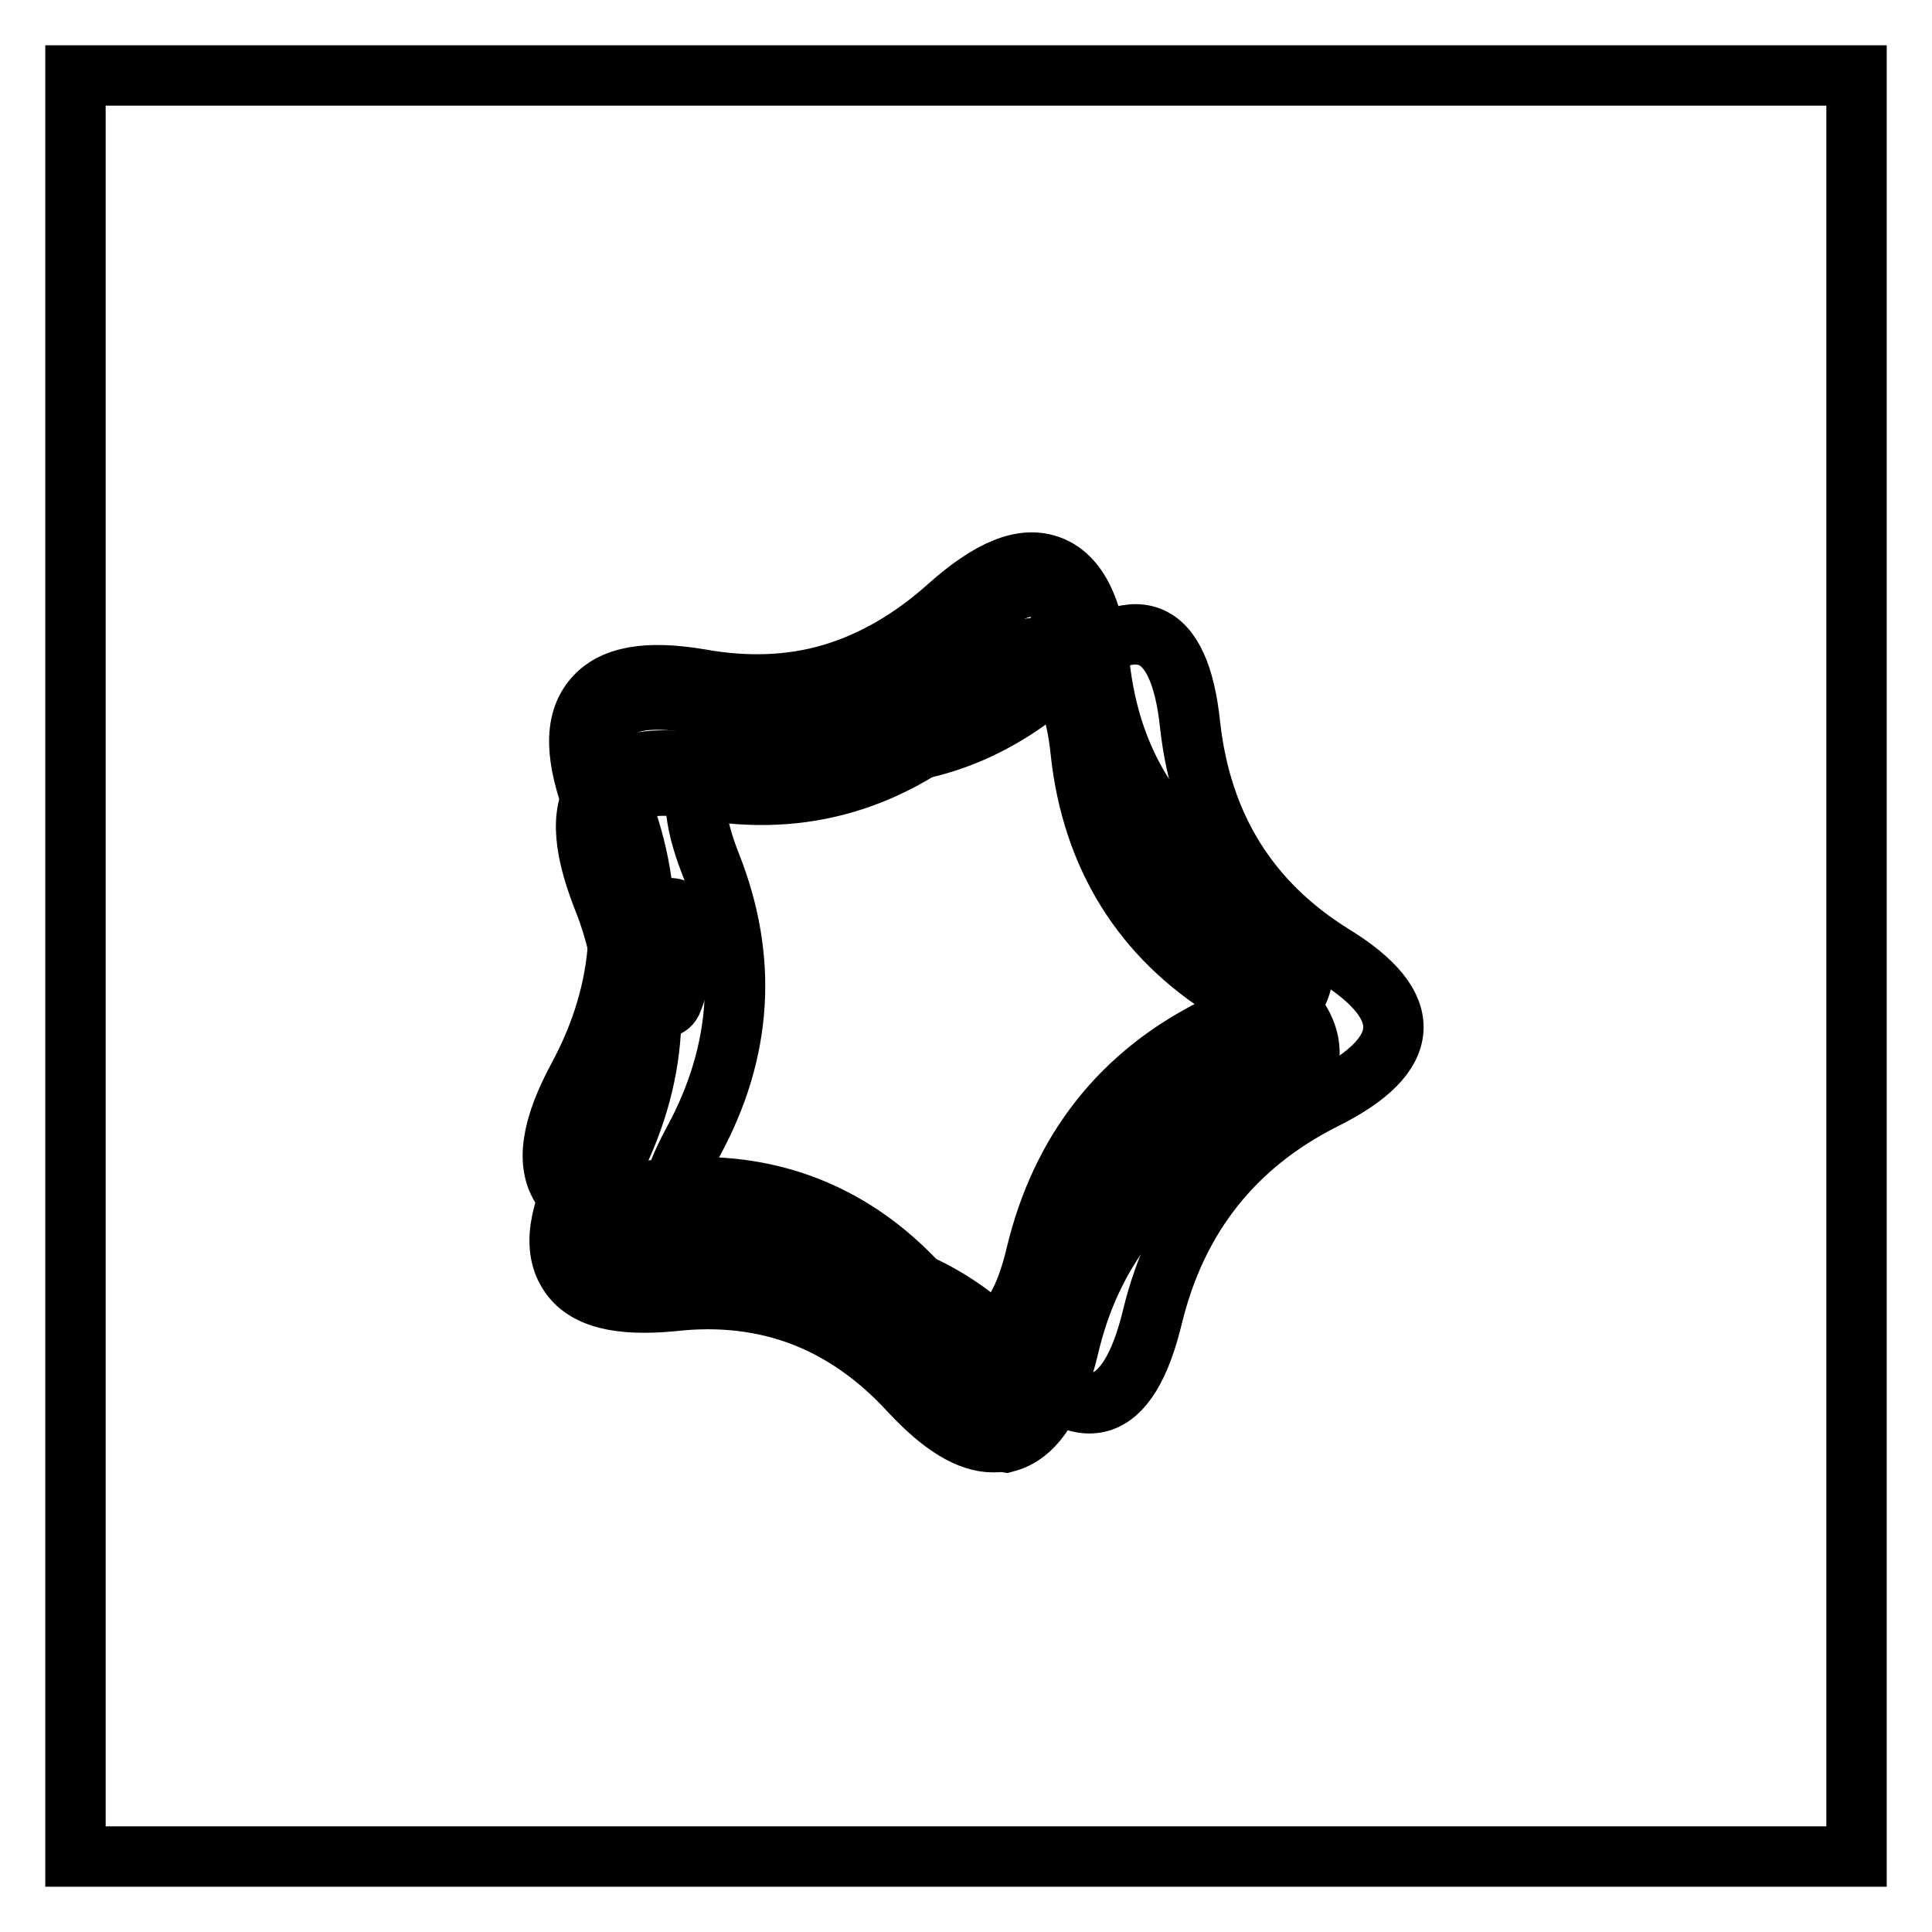 <?xml version="1.0" encoding="utf-8"?>
<!-- Svg Vector Icons : http://www.onlinewebfonts.com/icon -->
<!DOCTYPE svg PUBLIC "-//W3C//DTD SVG 1.1//EN" "http://www.w3.org/Graphics/SVG/1.1/DTD/svg11.dtd">
<svg version="1.1" xmlns="http://www.w3.org/2000/svg" xmlns:xlink="http://www.w3.org/1999/xlink" x="0px" y="0px" viewBox="0 0 256 256" enable-background="new 0 0 256 256" xml:space="preserve">
<g> <path stroke-width="8" fill-opacity="0" stroke="#000000"  d="M10,10h236v236H10V10z"/> <path stroke-width="8" fill-opacity="0" stroke="#000000"  d="M157.7,96.1c1.5,13.4,7.8,23.5,18.9,30.4c11.1,6.8,10.7,13.3-1.2,19.2c-11.9,6-19.5,15.6-22.7,28.8 c-3.2,13.2-9.2,15-18,5.3c-8.8-9.7-19.8-13.9-32.9-12.6c-13.1,1.3-16.4-4-9.9-16c6.5-12,7.2-24.2,2.3-36.6 c-4.9-12.4-0.9-17.5,11.9-15.2c12.8,2.3,24.3-1,34.3-10C150.5,80.5,156.3,82.7,157.7,96.1L157.7,96.1z"/> <path stroke-width="8" fill-opacity="0" stroke="#000000"  d="M144.9,99.4c1.5,13.4,7.8,23.5,18.9,30.4c11.1,6.8,10.7,13.3-1.2,19.2c-11.9,6-19.5,15.6-22.7,28.8 c-3.2,13.2-9.2,15-18,5.3c-8.8-9.7-19.8-13.9-32.9-12.6c-13.1,1.3-16.4-4-9.9-16c6.5-12,7.2-24.2,2.3-36.6 c-4.9-12.4-0.9-17.5,11.9-15.2c12.8,2.3,24.3-1,34.3-10C137.7,83.8,143.5,86,144.9,99.4L144.9,99.4z"/> <path stroke-width="8" fill-opacity="0" stroke="#000000"  d="M131.6,191.1c-3.2,0-6.8-2.2-11-6.7c-4.2-4.6-9-8-14.2-10c-5.2-2-11-2.7-17.2-2c-7.2,0.7-11.7-0.4-13.8-3.6 c-2.2-3.3-1.5-8.1,2.2-14.9c3.1-5.8,4.8-11.6,5.2-17.4c0.4-5.8-0.6-11.8-3-17.7c-2.7-7-2.9-11.8-0.3-14.9c2.5-3,7.1-3.8,14.2-2.6 c6.1,1.1,12,0.9,17.4-0.7c5.4-1.6,10.6-4.6,15.4-8.9c5.6-5,10-6.8,13.6-5.4c3.6,1.4,5.7,5.7,6.5,13.1c0.7,6.4,2.6,12.1,5.6,16.9 c3,4.8,7.2,8.9,12.5,12.2c6.1,3.8,9,7.5,8.8,11.4c-0.2,4-3.5,7.5-10.2,10.9c-5.7,2.9-10.4,6.6-14,11.2c-3.6,4.6-6.2,10.1-7.7,16.5 c-1.8,7.5-4.5,11.6-8.3,12.6C132.7,191,132.2,191.1,131.6,191.1L131.6,191.1z M93.6,168.7c11.5,0,21.5,4.5,29.5,13.4 c3.8,4.2,7,6.1,9.3,5.5c2.4-0.6,4.4-4.1,5.8-10c3.3-13.7,11.2-23.8,23.6-30c5.3-2.7,8.2-5.4,8.3-8c0.1-2.4-2.4-5.3-7.2-8.3 c-11.5-7.1-18.2-17.8-19.7-31.7c-0.6-5.9-2.1-9.4-4.3-10.3c-2.2-0.8-5.7,0.8-10.1,4.8c-10.4,9.3-22.4,12.9-35.8,10.5 c-5.6-1-9.3-0.5-10.9,1.4c-1.6,2-1.3,5.9,0.9,11.5c5.1,12.8,4.3,25.6-2.4,38c-2.9,5.4-3.7,9.3-2.4,11.3c1.3,1.9,5,2.7,10.6,2.1 C90.5,168.7,92.1,168.7,93.6,168.7L93.6,168.7z"/> <path stroke-width="8" fill-opacity="0" stroke="#000000"  d="M144,88.1c1.5,13.4,7.8,23.5,18.9,30.4c11.1,6.8,10.7,13.3-1.2,19.2s-19.5,15.6-22.7,28.8 c-3.2,13.2-9.2,15-18,5.3c-8.8-9.7-19.8-13.9-32.9-12.6c-13.1,1.3-16.4-4-9.9-16c6.5-12,7.2-24.2,2.3-36.6 c-4.9-12.4-0.9-17.5,11.9-15.2c12.8,2.3,24.3-1,34.3-10C136.8,72.5,142.5,74.7,144,88.1z"/> <path stroke-width="8" fill-opacity="0" stroke="#000000"  d="M130.7,179.8c-3.2,0-6.8-2.2-11-6.7c-4.2-4.6-9-8-14.2-10c-5.2-2-11-2.7-17.2-2c-7.2,0.7-11.7-0.4-13.8-3.6 c-2.2-3.2-1.5-8.1,2.2-14.9c3.1-5.8,4.8-11.6,5.2-17.4c0.4-5.8-0.6-11.8-3-17.7c-2.7-7-2.9-11.8-0.3-14.9c2.5-3,7.1-3.8,14.2-2.6 c6.1,1.1,12,0.9,17.4-0.7s10.6-4.6,15.4-8.9c5.6-5,10-6.8,13.6-5.4c3.6,1.4,5.7,5.7,6.5,13.1c0.7,6.4,2.6,12.1,5.6,16.9 c3,4.8,7.2,8.9,12.5,12.2c6.1,3.8,9,7.5,8.9,11.4c-0.2,4-3.5,7.5-10.2,10.9c-5.7,2.9-10.4,6.6-14,11.2c-3.6,4.6-6.2,10.1-7.7,16.5 c-1.8,7.5-4.5,11.6-8.3,12.6C131.8,179.7,131.3,179.8,130.7,179.8L130.7,179.8z M92.7,157.3c11.5,0,21.5,4.5,29.5,13.4 c3.8,4.2,7,6.1,9.3,5.5c2.4-0.6,4.4-4.1,5.8-10c3.3-13.7,11.2-23.8,23.6-30c5.3-2.7,8.2-5.4,8.3-8c0.1-2.4-2.4-5.3-7.2-8.3 c-11.5-7.1-18.2-17.8-19.7-31.7c-0.6-5.9-2.1-9.4-4.3-10.3c-2.2-0.8-5.7,0.8-10.1,4.8c-10.4,9.3-22.4,12.9-35.8,10.5 c-5.6-1-9.3-0.5-10.9,1.4c-1.6,2-1.3,5.9,0.9,11.5c5.1,12.8,4.3,25.6-2.4,38.1c-2.9,5.4-3.7,9.3-2.4,11.3c1.3,1.9,5,2.7,10.6,2.1 C89.6,157.4,91.1,157.3,92.7,157.3L92.7,157.3z"/> <path stroke-width="8" fill-opacity="0" stroke="#000000"  d="M122.7,92.5c-0.4,0-0.7-0.2-1-0.5c-0.3-0.5-0.2-1.2,0.3-1.6c1.5-1,2.9-2.1,4.1-3.2c0.5-0.4,1.2-0.4,1.6,0.1 c0.4,0.5,0.4,1.2-0.1,1.6c-1.4,1.2-2.8,2.4-4.4,3.5C123.1,92.4,122.9,92.5,122.7,92.5z M98.6,99.3c-0.5,0-0.8,0-0.8,0 c-0.6,0-1.1-0.6-1.1-1.2c0-0.6,0.6-1.1,1.2-1.1c0.1,0,11,0.4,21.1-4.8c0.6-0.3,1.3-0.1,1.5,0.5c0.3,0.6,0.1,1.3-0.5,1.5 C110.9,98.9,101.4,99.3,98.6,99.3z M87.9,133.5c-0.2,0-0.3,0-0.5-0.1c-0.6-0.3-0.9-0.9-0.6-1.5c2.4-5.5,1-10,1-10 c-0.2-0.6,0.1-1.3,0.7-1.5c0.6-0.2,1.3,0.1,1.5,0.7c0.1,0.2,1.7,5.3-1,11.7C88.8,133.2,88.4,133.5,87.9,133.5L87.9,133.5z"/></g>
</svg>